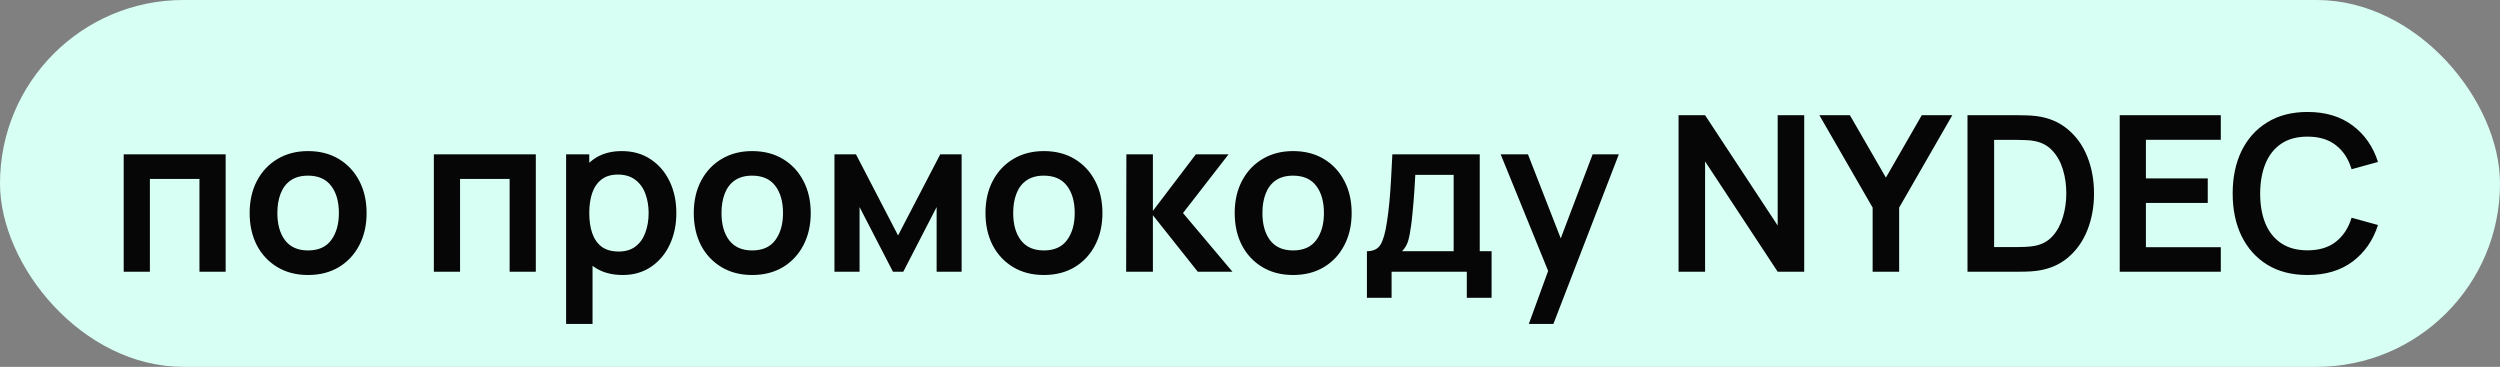 <?xml version="1.0" encoding="UTF-8"?> <svg xmlns="http://www.w3.org/2000/svg" width="184" height="27" viewBox="0 0 184 27" fill="none"><rect x="0" y="0" width="184" height="27" fill="#808080" stroke="none"/><rect width="184" height="27" rx="13.5" fill="#D8FFF3"></rect><path d="M9.104 20V11.36H16.608V20H14.68V13.168H11.032V20H9.104ZM22.67 20.24C21.806 20.24 21.052 20.045 20.406 19.656C19.761 19.267 19.26 18.731 18.902 18.048C18.55 17.36 18.374 16.571 18.374 15.68C18.374 14.773 18.556 13.979 18.918 13.296C19.281 12.613 19.785 12.08 20.43 11.696C21.076 11.312 21.822 11.12 22.67 11.12C23.54 11.12 24.297 11.315 24.942 11.704C25.588 12.093 26.089 12.632 26.446 13.32C26.804 14.003 26.982 14.789 26.982 15.68C26.982 16.576 26.801 17.368 26.438 18.056C26.081 18.739 25.58 19.275 24.934 19.664C24.289 20.048 23.534 20.24 22.67 20.24ZM22.67 18.432C23.438 18.432 24.009 18.176 24.382 17.664C24.756 17.152 24.942 16.491 24.942 15.68C24.942 14.843 24.753 14.176 24.374 13.68C23.996 13.179 23.428 12.928 22.67 12.928C22.153 12.928 21.726 13.045 21.39 13.28C21.06 13.509 20.814 13.832 20.654 14.248C20.494 14.659 20.414 15.136 20.414 15.68C20.414 16.517 20.604 17.187 20.982 17.688C21.366 18.184 21.929 18.432 22.67 18.432ZM31.932 20V11.36H39.436V20H37.508V13.168H33.86V20H31.932ZM45.834 20.24C44.992 20.24 44.285 20.04 43.715 19.64C43.144 19.24 42.715 18.696 42.426 18.008C42.139 17.315 41.995 16.539 41.995 15.68C41.995 14.811 42.139 14.032 42.426 13.344C42.715 12.656 43.136 12.115 43.691 11.72C44.251 11.32 44.941 11.12 45.763 11.12C46.578 11.12 47.285 11.32 47.883 11.72C48.485 12.115 48.952 12.656 49.282 13.344C49.613 14.027 49.779 14.805 49.779 15.68C49.779 16.544 49.616 17.32 49.291 18.008C48.965 18.696 48.507 19.24 47.914 19.64C47.322 20.04 46.629 20.24 45.834 20.24ZM41.666 23.84V11.36H43.37V17.424H43.611V23.84H41.666ZM45.538 18.512C46.04 18.512 46.453 18.387 46.779 18.136C47.104 17.885 47.344 17.547 47.498 17.12C47.658 16.688 47.739 16.208 47.739 15.68C47.739 15.157 47.658 14.683 47.498 14.256C47.339 13.824 47.09 13.483 46.755 13.232C46.419 12.976 45.992 12.848 45.474 12.848C44.984 12.848 44.584 12.968 44.275 13.208C43.965 13.443 43.736 13.773 43.587 14.2C43.443 14.621 43.37 15.115 43.37 15.68C43.37 16.24 43.443 16.733 43.587 17.16C43.736 17.587 43.968 17.92 44.282 18.16C44.602 18.395 45.021 18.512 45.538 18.512ZM55.358 20.24C54.494 20.24 53.739 20.045 53.094 19.656C52.449 19.267 51.947 18.731 51.59 18.048C51.238 17.36 51.062 16.571 51.062 15.68C51.062 14.773 51.243 13.979 51.606 13.296C51.968 12.613 52.472 12.08 53.118 11.696C53.763 11.312 54.51 11.12 55.358 11.12C56.227 11.12 56.984 11.315 57.63 11.704C58.275 12.093 58.776 12.632 59.134 13.32C59.491 14.003 59.67 14.789 59.67 15.68C59.67 16.576 59.489 17.368 59.126 18.056C58.769 18.739 58.267 19.275 57.622 19.664C56.977 20.048 56.222 20.24 55.358 20.24ZM55.358 18.432C56.126 18.432 56.697 18.176 57.07 17.664C57.443 17.152 57.63 16.491 57.63 15.68C57.63 14.843 57.441 14.176 57.062 13.68C56.683 13.179 56.115 12.928 55.358 12.928C54.84 12.928 54.414 13.045 54.078 13.28C53.747 13.509 53.502 13.832 53.342 14.248C53.182 14.659 53.102 15.136 53.102 15.68C53.102 16.517 53.291 17.187 53.67 17.688C54.054 18.184 54.617 18.432 55.358 18.432ZM61.416 20V11.36H63.001L66.097 17.328L69.201 11.36H70.776V20H68.936V15.24L66.481 20H65.721L63.264 15.24V20H61.416ZM76.827 20.24C75.963 20.24 75.208 20.045 74.563 19.656C73.917 19.267 73.416 18.731 73.059 18.048C72.707 17.36 72.531 16.571 72.531 15.68C72.531 14.773 72.712 13.979 73.075 13.296C73.437 12.613 73.941 12.08 74.587 11.696C75.232 11.312 75.979 11.12 76.827 11.12C77.696 11.12 78.453 11.315 79.099 11.704C79.744 12.093 80.245 12.632 80.603 13.32C80.96 14.003 81.139 14.789 81.139 15.68C81.139 16.576 80.957 17.368 80.595 18.056C80.237 18.739 79.736 19.275 79.091 19.664C78.445 20.048 77.691 20.24 76.827 20.24ZM76.827 18.432C77.595 18.432 78.165 18.176 78.539 17.664C78.912 17.152 79.099 16.491 79.099 15.68C79.099 14.843 78.909 14.176 78.531 13.68C78.152 13.179 77.584 12.928 76.827 12.928C76.309 12.928 75.883 13.045 75.547 13.28C75.216 13.509 74.971 13.832 74.811 14.248C74.651 14.659 74.571 15.136 74.571 15.68C74.571 16.517 74.76 17.187 75.139 17.688C75.523 18.184 76.085 18.432 76.827 18.432ZM82.885 20L82.901 11.36H84.853V15.52L88.013 11.36H90.421L87.069 15.68L90.709 20H88.157L84.853 15.84V20H82.885ZM95.17 20.24C94.306 20.24 93.552 20.045 92.906 19.656C92.261 19.267 91.76 18.731 91.402 18.048C91.05 17.36 90.874 16.571 90.874 15.68C90.874 14.773 91.056 13.979 91.418 13.296C91.781 12.613 92.285 12.08 92.93 11.696C93.576 11.312 94.322 11.12 95.17 11.12C96.04 11.12 96.797 11.315 97.442 11.704C98.088 12.093 98.589 12.632 98.946 13.32C99.304 14.003 99.482 14.789 99.482 15.68C99.482 16.576 99.301 17.368 98.938 18.056C98.581 18.739 98.08 19.275 97.434 19.664C96.789 20.048 96.034 20.24 95.17 20.24ZM95.17 18.432C95.938 18.432 96.509 18.176 96.882 17.664C97.256 17.152 97.442 16.491 97.442 15.68C97.442 14.843 97.253 14.176 96.874 13.68C96.496 13.179 95.928 12.928 95.17 12.928C94.653 12.928 94.226 13.045 93.89 13.28C93.56 13.509 93.314 13.832 93.154 14.248C92.994 14.659 92.914 15.136 92.914 15.68C92.914 16.517 93.104 17.187 93.482 17.688C93.866 18.184 94.429 18.432 95.17 18.432ZM100.605 21.92V18.488C101.074 18.488 101.408 18.328 101.605 18.008C101.802 17.688 101.96 17.133 102.077 16.344C102.152 15.875 102.213 15.379 102.261 14.856C102.309 14.333 102.349 13.781 102.381 13.2C102.418 12.619 102.45 12.005 102.477 11.36L108.909 11.36V18.488H109.781V21.92H107.957V20H102.421V21.92H100.605ZM103.189 18.488H106.989V12.872H104.165C104.149 13.192 104.13 13.52 104.109 13.856C104.088 14.187 104.064 14.517 104.037 14.848C104.01 15.179 103.981 15.496 103.949 15.8C103.922 16.099 103.89 16.376 103.853 16.632C103.794 17.08 103.722 17.448 103.637 17.736C103.552 18.024 103.402 18.275 103.189 18.488ZM112.522 23.84L114.186 19.272L114.218 20.616L110.45 11.36H112.458L115.13 18.208H114.618L117.218 11.36H119.146L114.33 23.84H112.522ZM123.542 20V8.48H125.494L130.838 16.6V8.48H132.79V20H130.838L125.494 11.88V20H123.542ZM137.826 20V15.28L133.906 8.48H136.154L138.802 13.072L141.442 8.48H143.69L139.778 15.28V20H137.826ZM144.808 20V8.48H148.48C148.576 8.48 148.765 8.483 149.048 8.488C149.336 8.493 149.613 8.512 149.88 8.544C150.792 8.661 151.562 8.987 152.192 9.52C152.826 10.048 153.306 10.723 153.632 11.544C153.957 12.365 154.12 13.264 154.12 14.24C154.12 15.216 153.957 16.115 153.632 16.936C153.306 17.757 152.826 18.435 152.192 18.968C151.562 19.496 150.792 19.819 149.88 19.936C149.618 19.968 149.344 19.987 149.056 19.992C148.768 19.997 148.576 20 148.48 20H144.808ZM146.768 18.184H148.48C148.64 18.184 148.842 18.179 149.088 18.168C149.338 18.157 149.56 18.133 149.752 18.096C150.296 17.995 150.738 17.752 151.08 17.368C151.421 16.984 151.672 16.517 151.832 15.968C151.997 15.419 152.08 14.843 152.08 14.24C152.08 13.616 151.997 13.029 151.832 12.48C151.666 11.931 151.41 11.469 151.064 11.096C150.722 10.723 150.285 10.485 149.752 10.384C149.56 10.341 149.338 10.317 149.088 10.312C148.842 10.301 148.64 10.296 148.48 10.296H146.768V18.184ZM156.011 20V8.48H163.451V10.288H157.939V13.128H162.491V14.936H157.939V18.192H163.451V20H156.011ZM169.836 20.24C168.684 20.24 167.697 19.989 166.876 19.488C166.054 18.981 165.422 18.277 164.98 17.376C164.542 16.475 164.324 15.429 164.324 14.24C164.324 13.051 164.542 12.005 164.98 11.104C165.422 10.203 166.054 9.501 166.876 9C167.697 8.493 168.684 8.24 169.836 8.24C171.164 8.24 172.27 8.573 173.156 9.24C174.041 9.901 174.662 10.795 175.02 11.92L173.076 12.456C172.852 11.704 172.47 11.117 171.932 10.696C171.393 10.269 170.694 10.056 169.836 10.056C169.062 10.056 168.417 10.229 167.9 10.576C167.388 10.923 167.001 11.411 166.74 12.04C166.484 12.664 166.353 13.397 166.348 14.24C166.348 15.083 166.476 15.819 166.732 16.448C166.993 17.072 167.382 17.557 167.9 17.904C168.417 18.251 169.062 18.424 169.836 18.424C170.694 18.424 171.393 18.211 171.932 17.784C172.47 17.357 172.852 16.771 173.076 16.024L175.02 16.56C174.662 17.685 174.041 18.581 173.156 19.248C172.27 19.909 171.164 20.24 169.836 20.24Z" fill="#060606"></path></svg> 